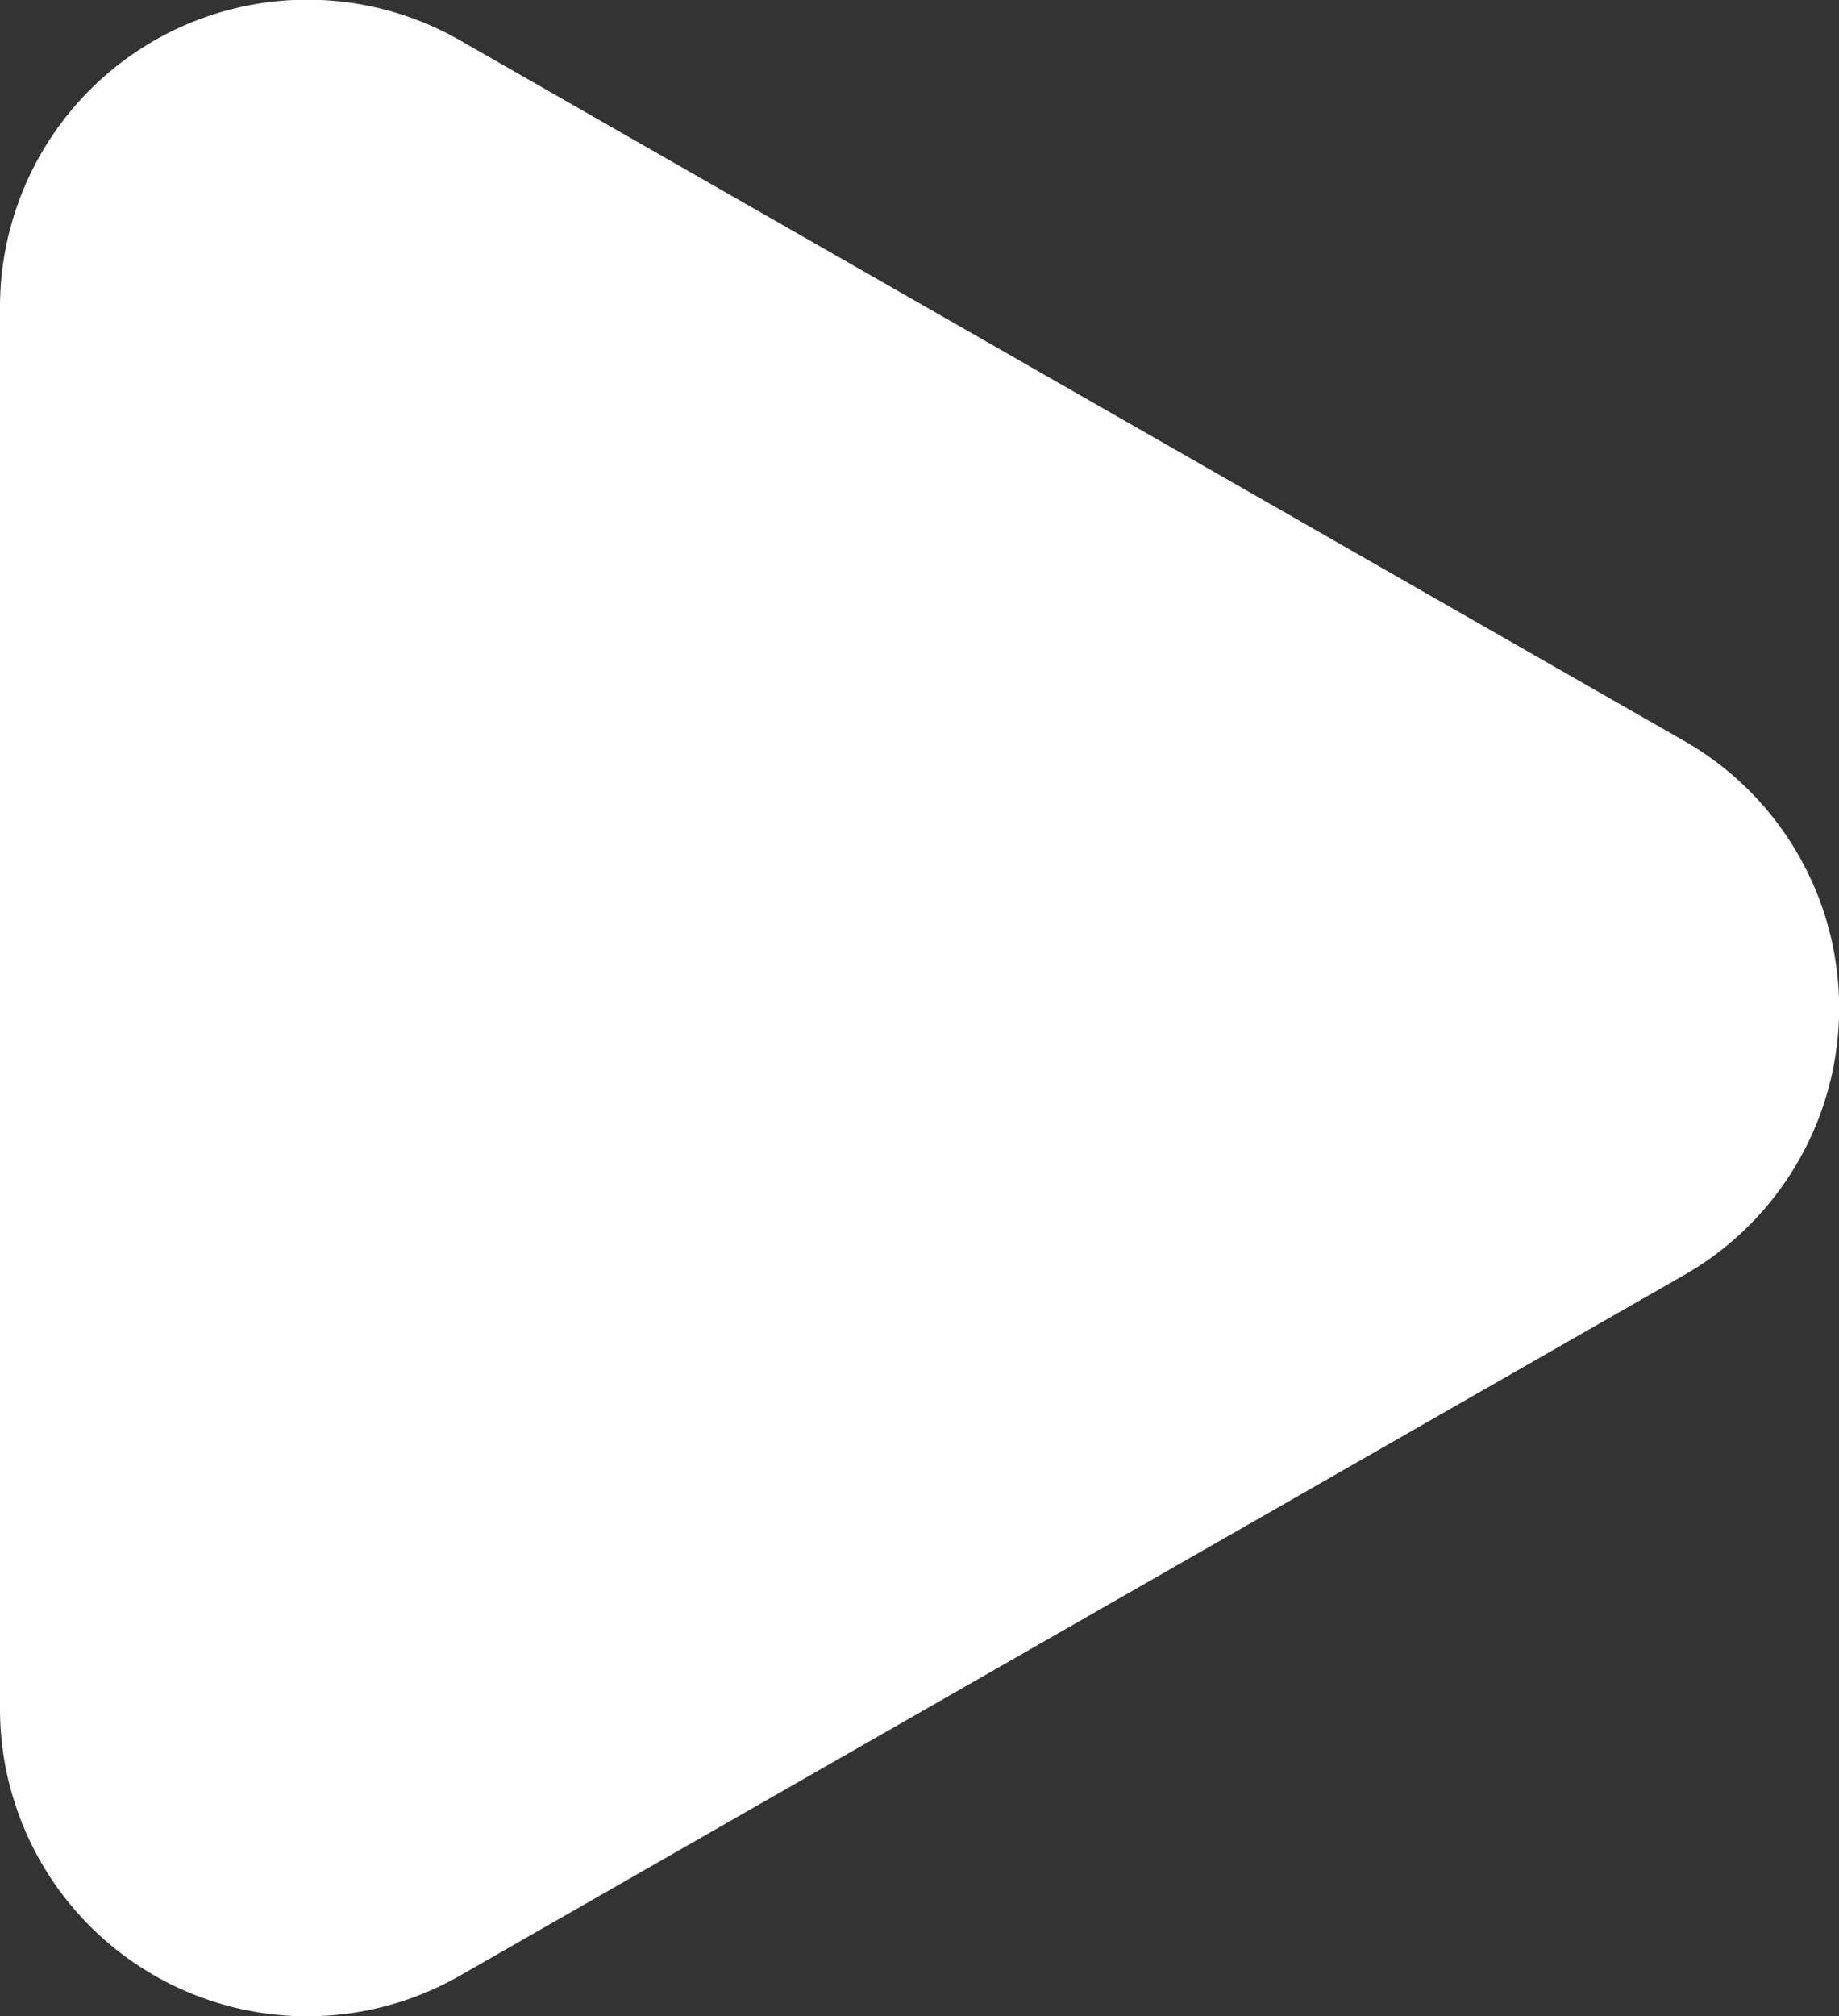 <svg xmlns="http://www.w3.org/2000/svg" width="5.984" height="6.557" viewBox="0 0 5.984 6.557">
  <rect x="0" y="0" width="5.984" height="6.557" fill="#333333" stroke="none"/>
  <path id="パス_2615" data-name="パス 2615" d="M3.132,1.519a1,1,0,0,1,1.736,0L7.145,5.5A1,1,0,0,1,6.277,7H1.723A1,1,0,0,1,.855,5.5Z" transform="translate(7 -0.722) rotate(90)" fill="#fff"/>
</svg>
